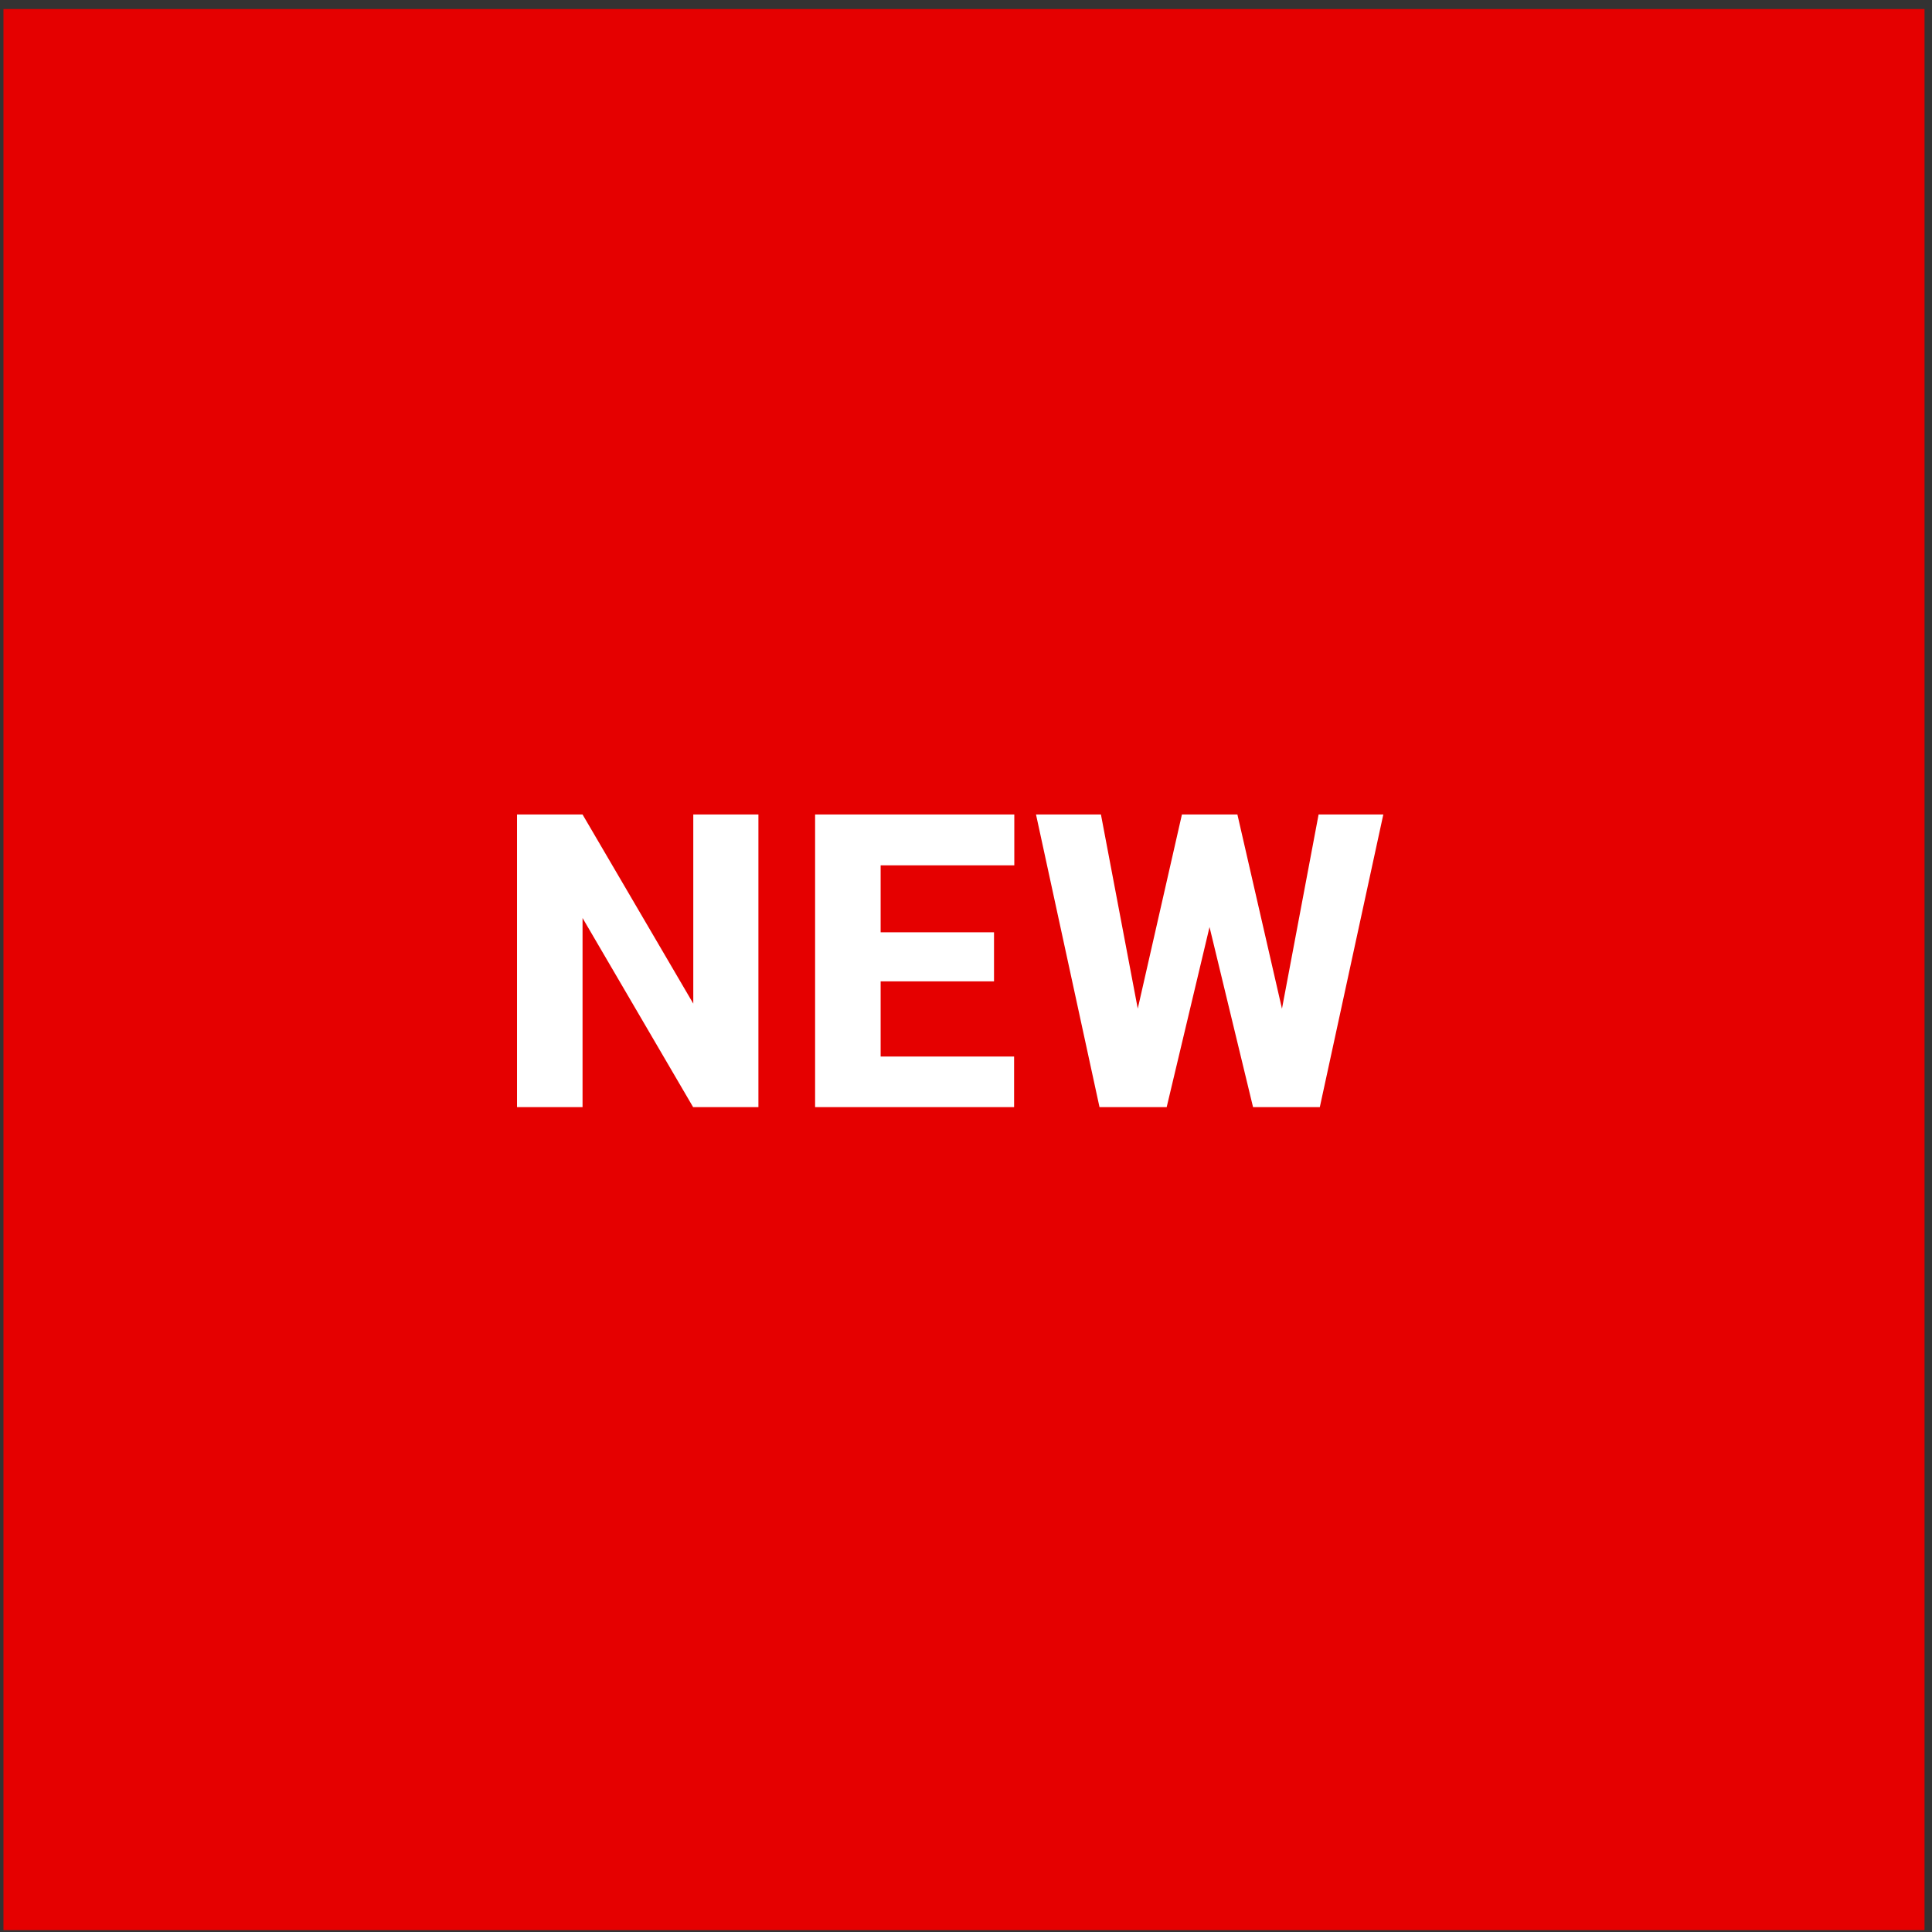 <svg width="38" height="38" viewBox="0 0 38 38" fill="none" xmlns="http://www.w3.org/2000/svg">
<rect x="0" y="0" width="38" height="38" fill="#333333" stroke="none"/>
<rect width="37.785" height="37.785" transform="translate(0.068 0.178)" fill="#E50000"/>
<path d="M14.917 16.02V21.776H13.633L11.458 18.056V21.776H10.169V16.02H11.458L13.636 19.74V16.02H14.917ZM19.946 20.78V21.776H16.882V20.78H19.946ZM17.321 16.02V21.776H16.032V16.02H17.321ZM19.551 18.337V19.302H16.882V18.337H19.551ZM19.95 16.02V17.02H16.882V16.02H19.95ZM22.101 21.057L23.247 16.02H23.907L24.168 16.645L22.947 21.776H22.223L22.101 21.057ZM21.654 16.02L22.614 21.081L22.448 21.776H21.626L20.377 16.02H21.654ZM24.986 21.053L25.935 16.02H27.208L25.959 21.776H25.145L24.986 21.053ZM24.338 16.02L25.5 21.084L25.366 21.776H24.646L23.405 16.641L23.678 16.02H24.338Z" fill="white"/>
</svg>
